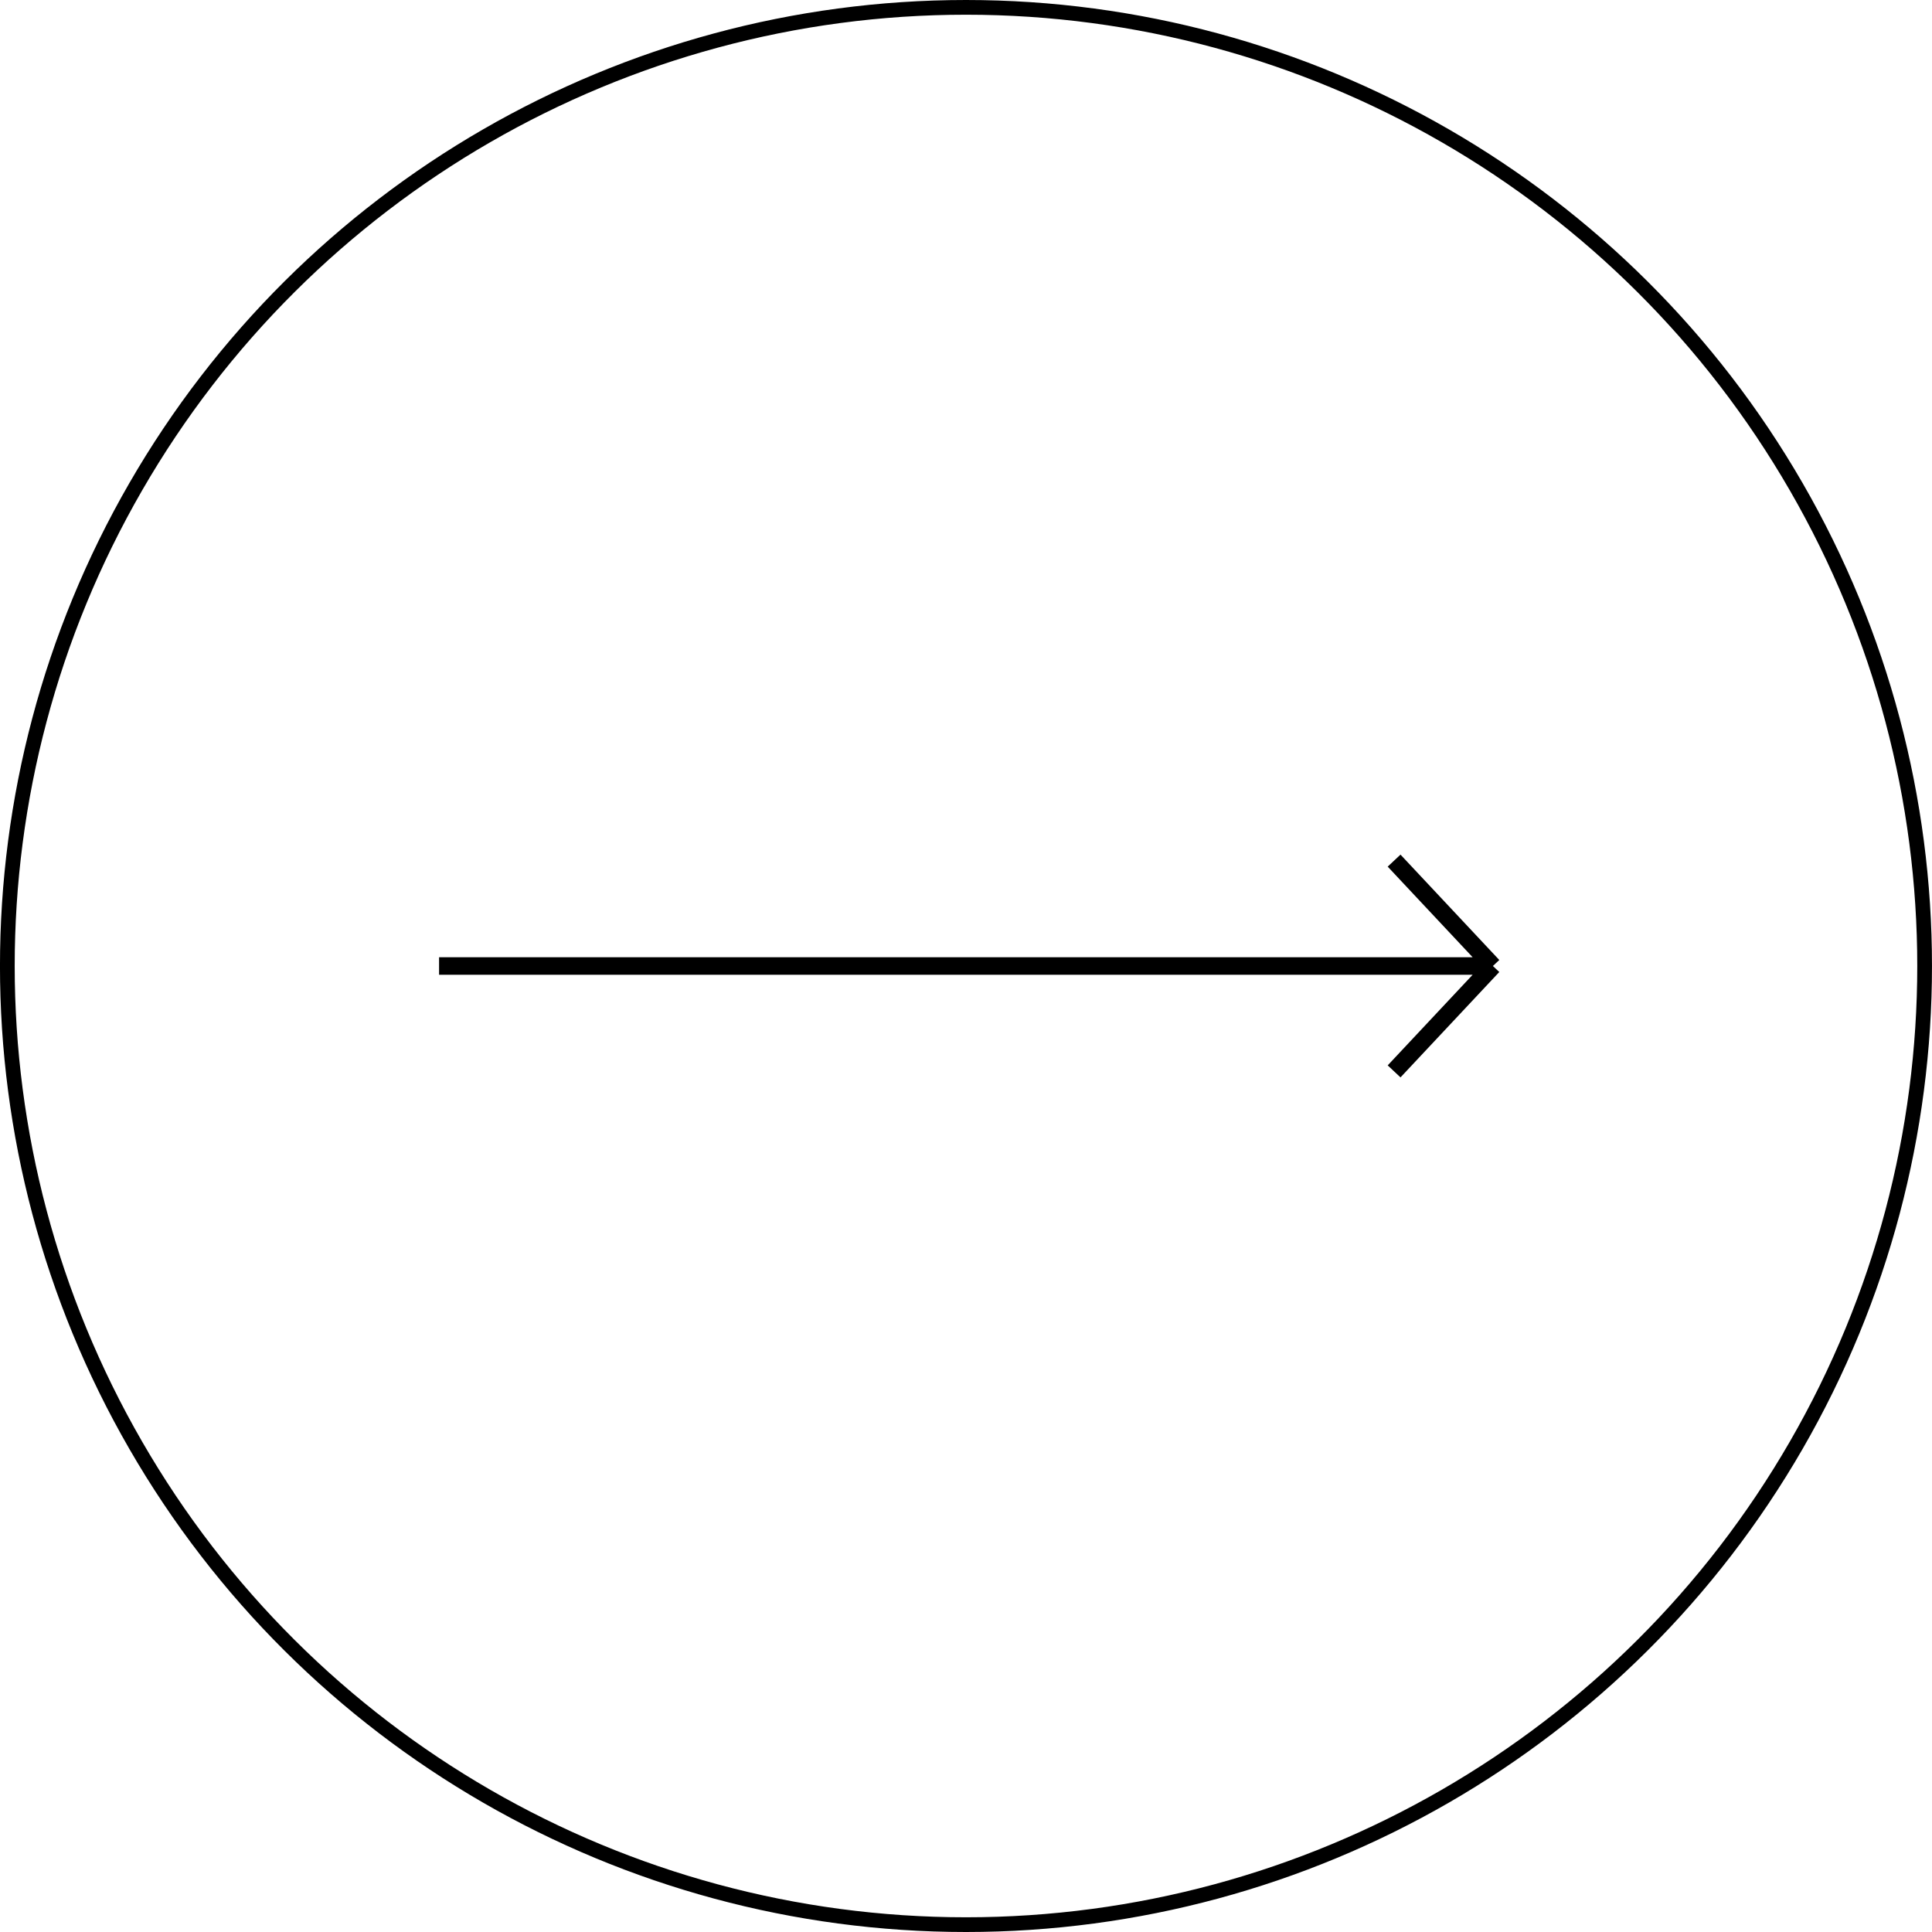 <svg width="110" height="110" viewBox="0 0 110 110" fill="none" xmlns="http://www.w3.org/2000/svg">
<circle cx="54.999" cy="55" r="54.581" transform="rotate(-90 54.999 55)" stroke="black" stroke-width="0.838"/>
<path d="M24.999 55L84.999 55M84.999 55L79.374 49M84.999 55L79.374 61" stroke="black"/>
</svg>
